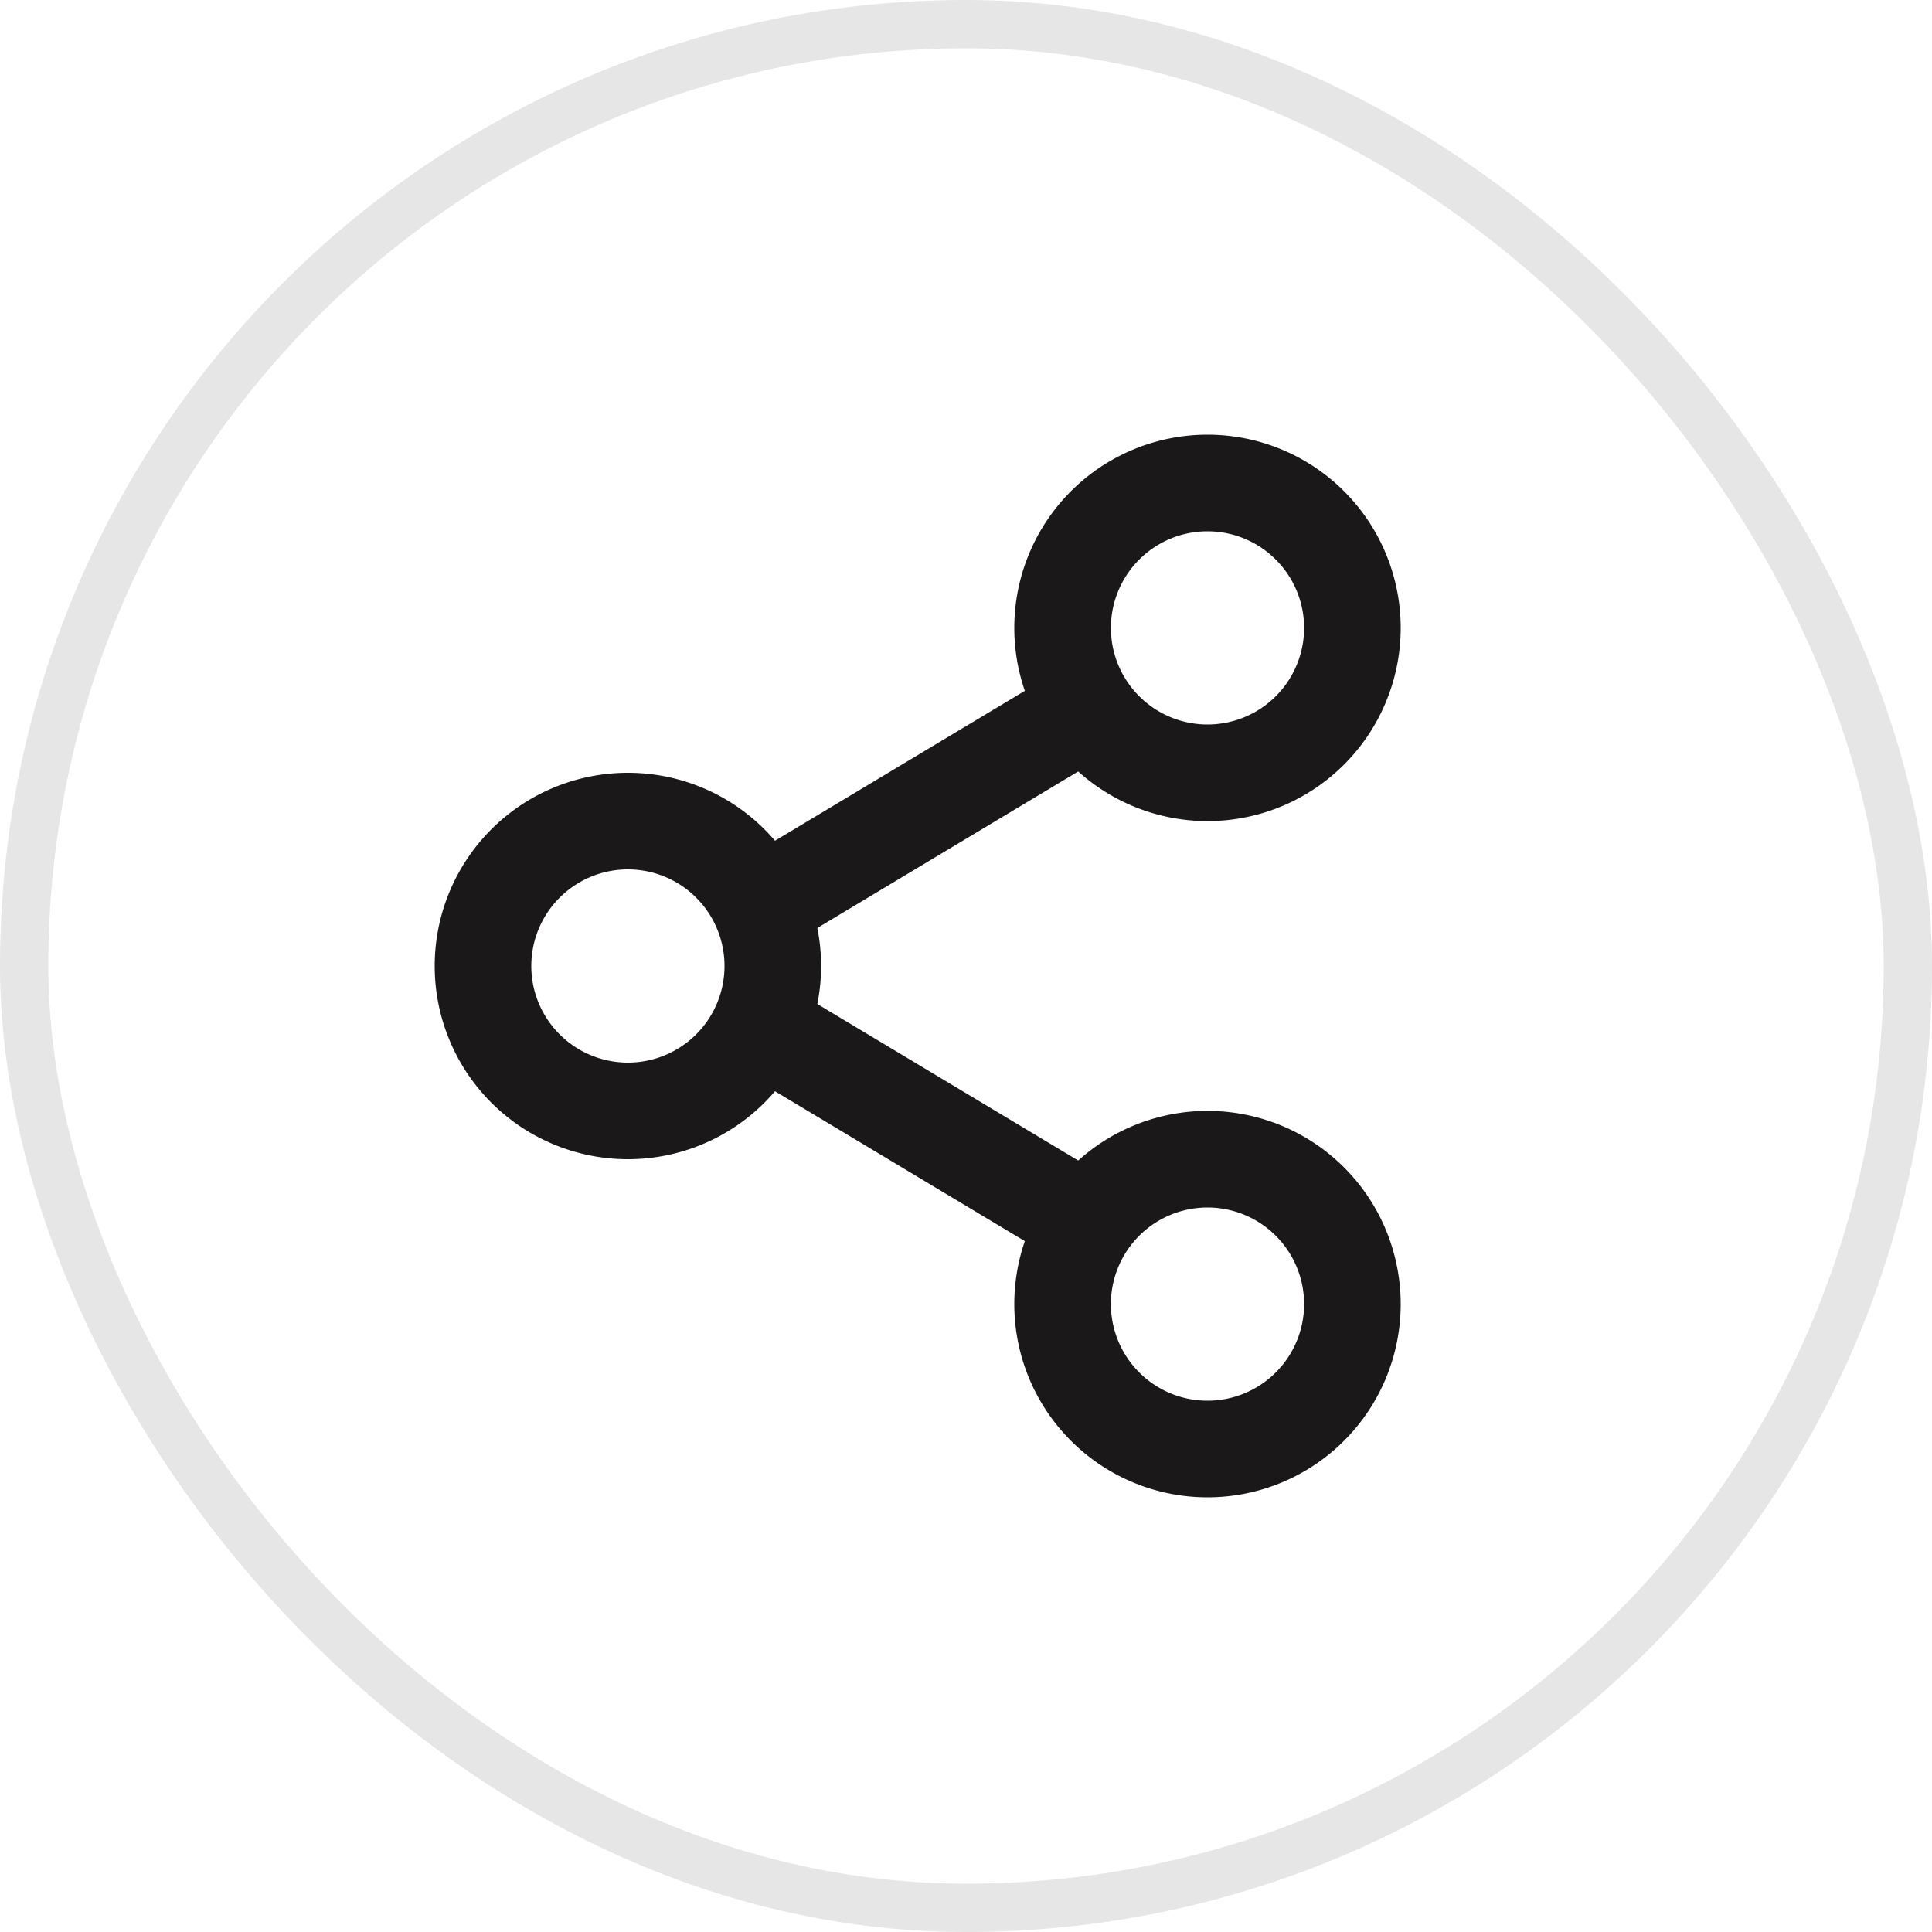 <svg xmlns="http://www.w3.org/2000/svg" width="40" height="40" viewBox="0 0 40 40">
    <defs>
        <clipPath id="eres27pc9a">
            <path data-name="사각형 340843" transform="translate(-1.84 -1.205)" style="fill:none" d="M0 0h20v22H0z"/>
        </clipPath>
    </defs>
    <g style="stroke:#e6e6e6;fill:none">
        <rect width="40" height="40" rx="20" style="stroke:none"/>
        <rect x=".5" y=".5" width="39" height="39" rx="19.5" style="fill:none"/>
    </g>
    <g transform="translate(10.84 10.205)" style="clip-path:url(#eres27pc9a)">
        <path data-name="패스 69871" d="M4 15a2 2 0 1 1-2 2 2 2 0 0 1 2-2m0-2a4 4 0 1 0 4 4 4 4 0 0 0-4-4" transform="translate(-1.84 -7.205)" style="fill:#1a1818"/>
        <path data-name="패스 69872" d="M24 2a2 2 0 1 1-2 2 2 2 0 0 1 2-2m0-2a4 4 0 1 0 4 4 4 4 0 0 0-4-4" transform="translate(-9.84 -1.205)" style="fill:#1a1818"/>
        <path data-name="패스 69873" d="M24 28a2 2 0 1 1-2 2 2 2 0 0 1 2-2m0-2a4 4 0 1 0 4 4 4 4 0 0 0-4-4" transform="translate(-9.84 -13.205)" style="fill:#1a1818"/>
        <path data-name="선 394" transform="translate(6.16 11.795)" style="stroke:#1a1818;stroke-linecap:square;stroke-linejoin:round;stroke-width:2px;fill:none" d="m0 0 5 3"/>
        <path data-name="선 395" transform="translate(6.16 4.795)" style="stroke:#1a1818;stroke-linecap:square;stroke-linejoin:round;stroke-width:2px;fill:none" d="m0 3 5-3"/>
    </g>
</svg>
